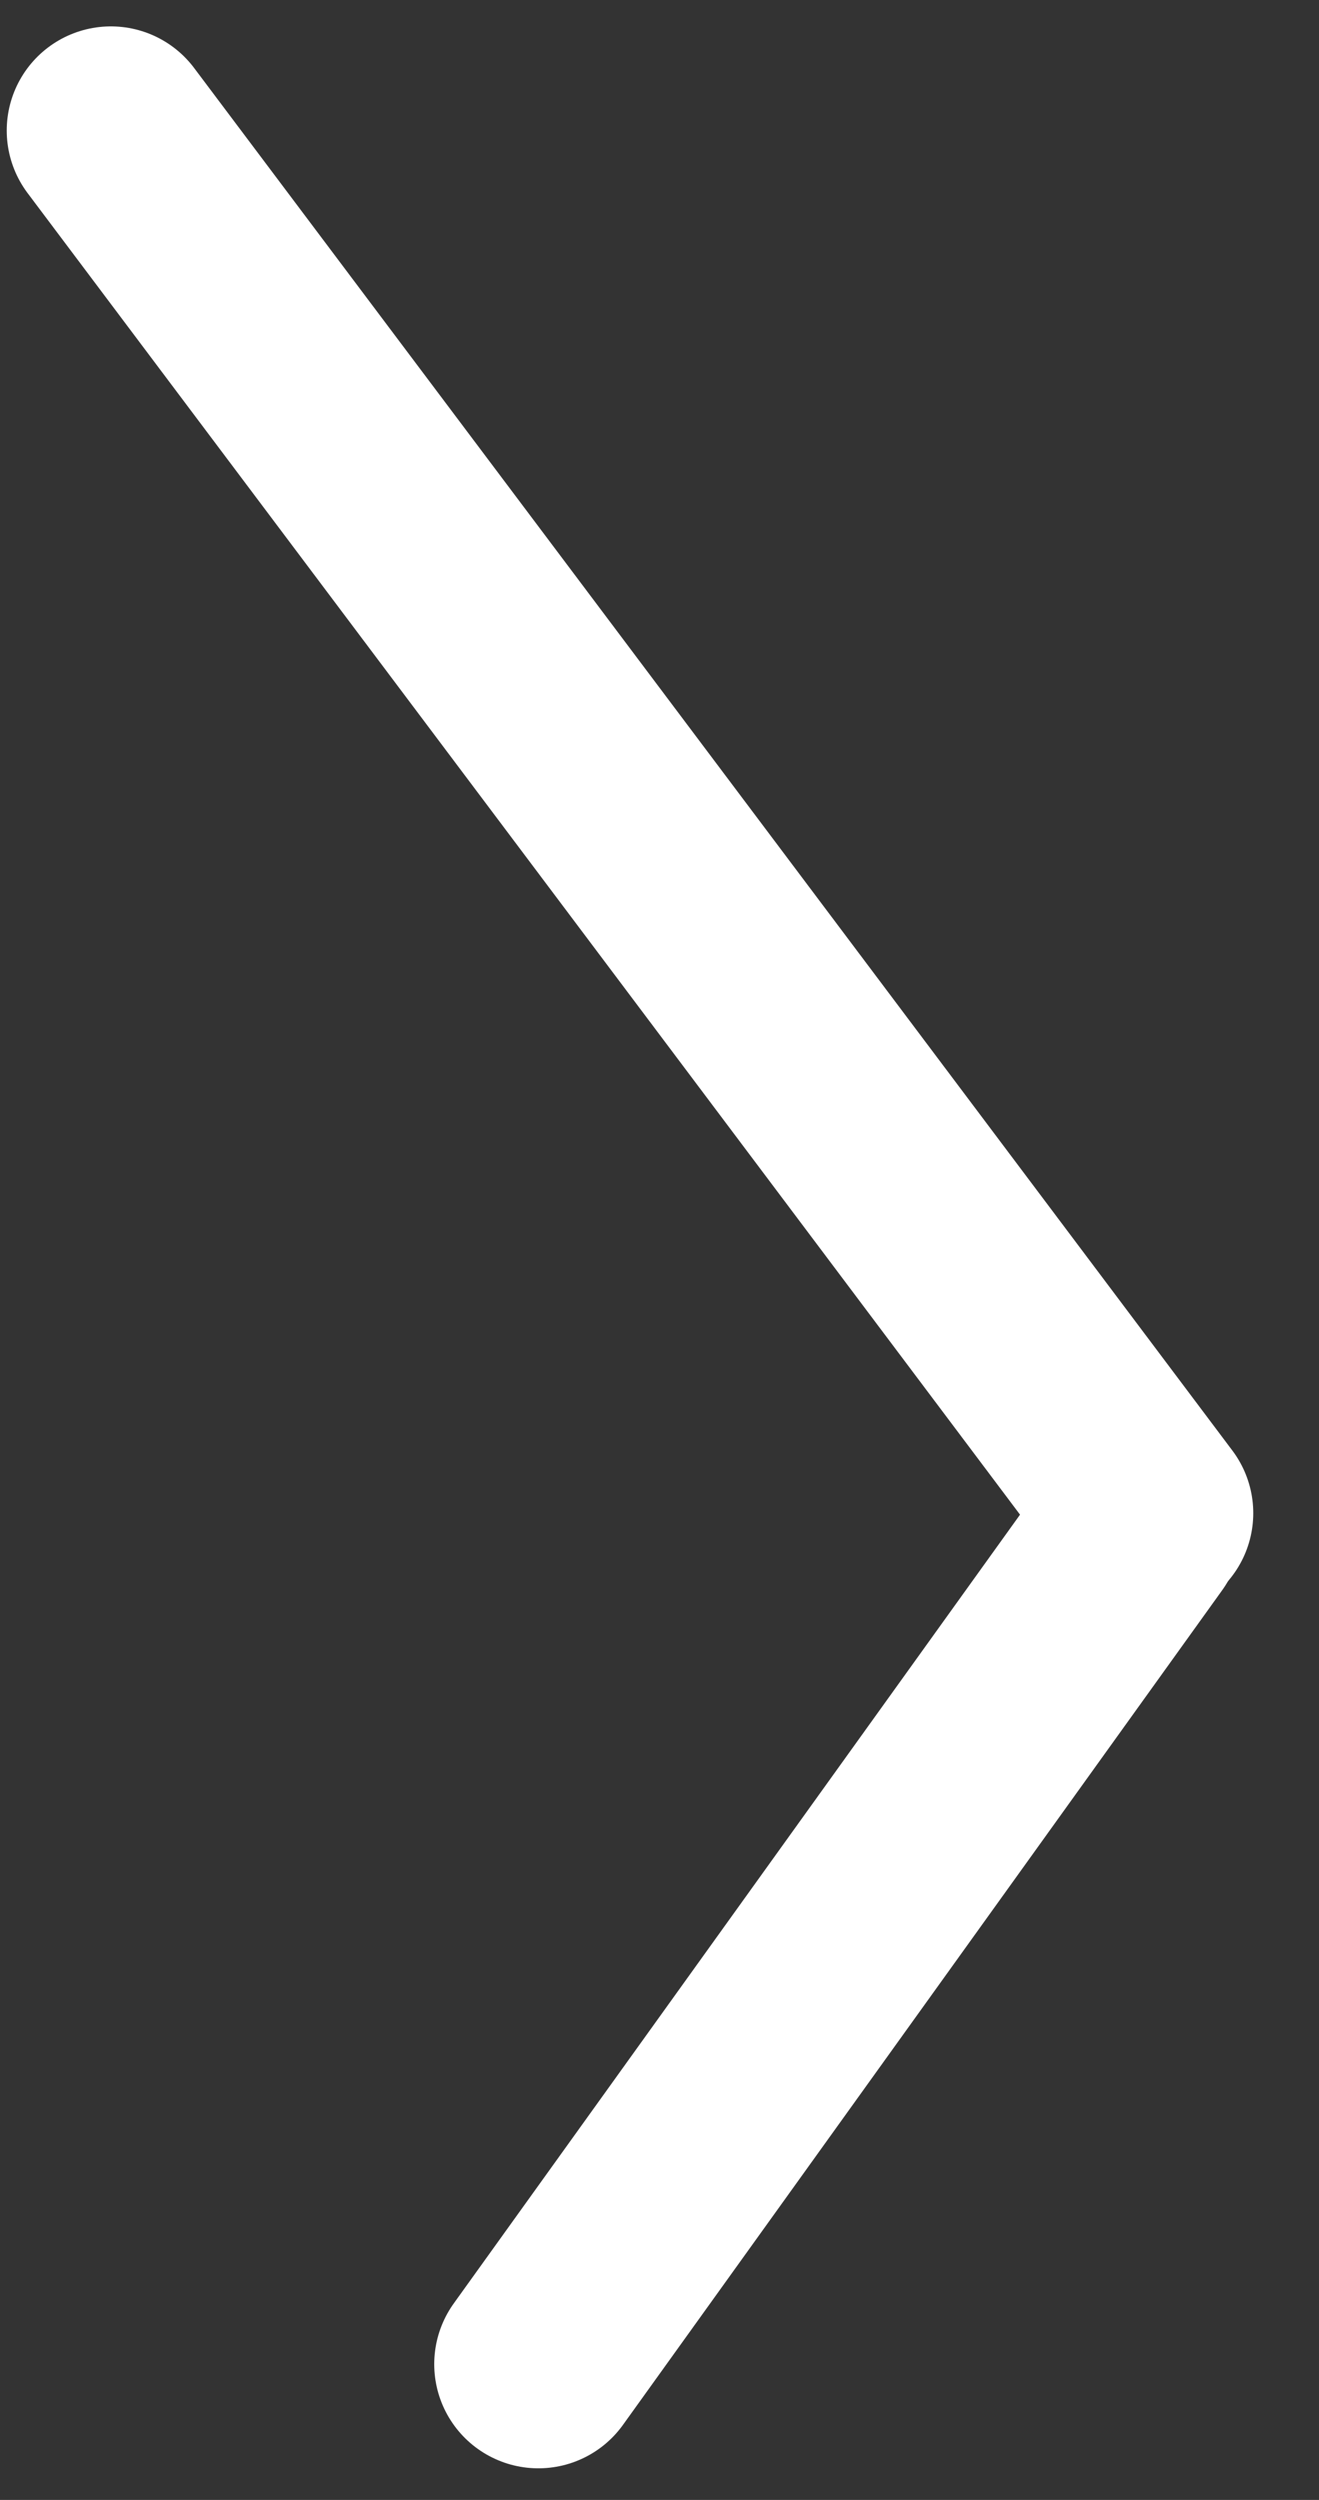 <svg xmlns="http://www.w3.org/2000/svg" width="19" height="36" viewBox="0 0 19 36" fill="none"><rect x="0" y="0" width="19" height="36" fill="#333333" stroke="none"/><path d="M1.597 1.88L16.553 21.79" stroke="white" stroke-width="3" stroke-linecap="round"></path><path d="M16.387 22.025L7.755 34.045" stroke="white" stroke-width="3" stroke-linecap="round"></path></svg>